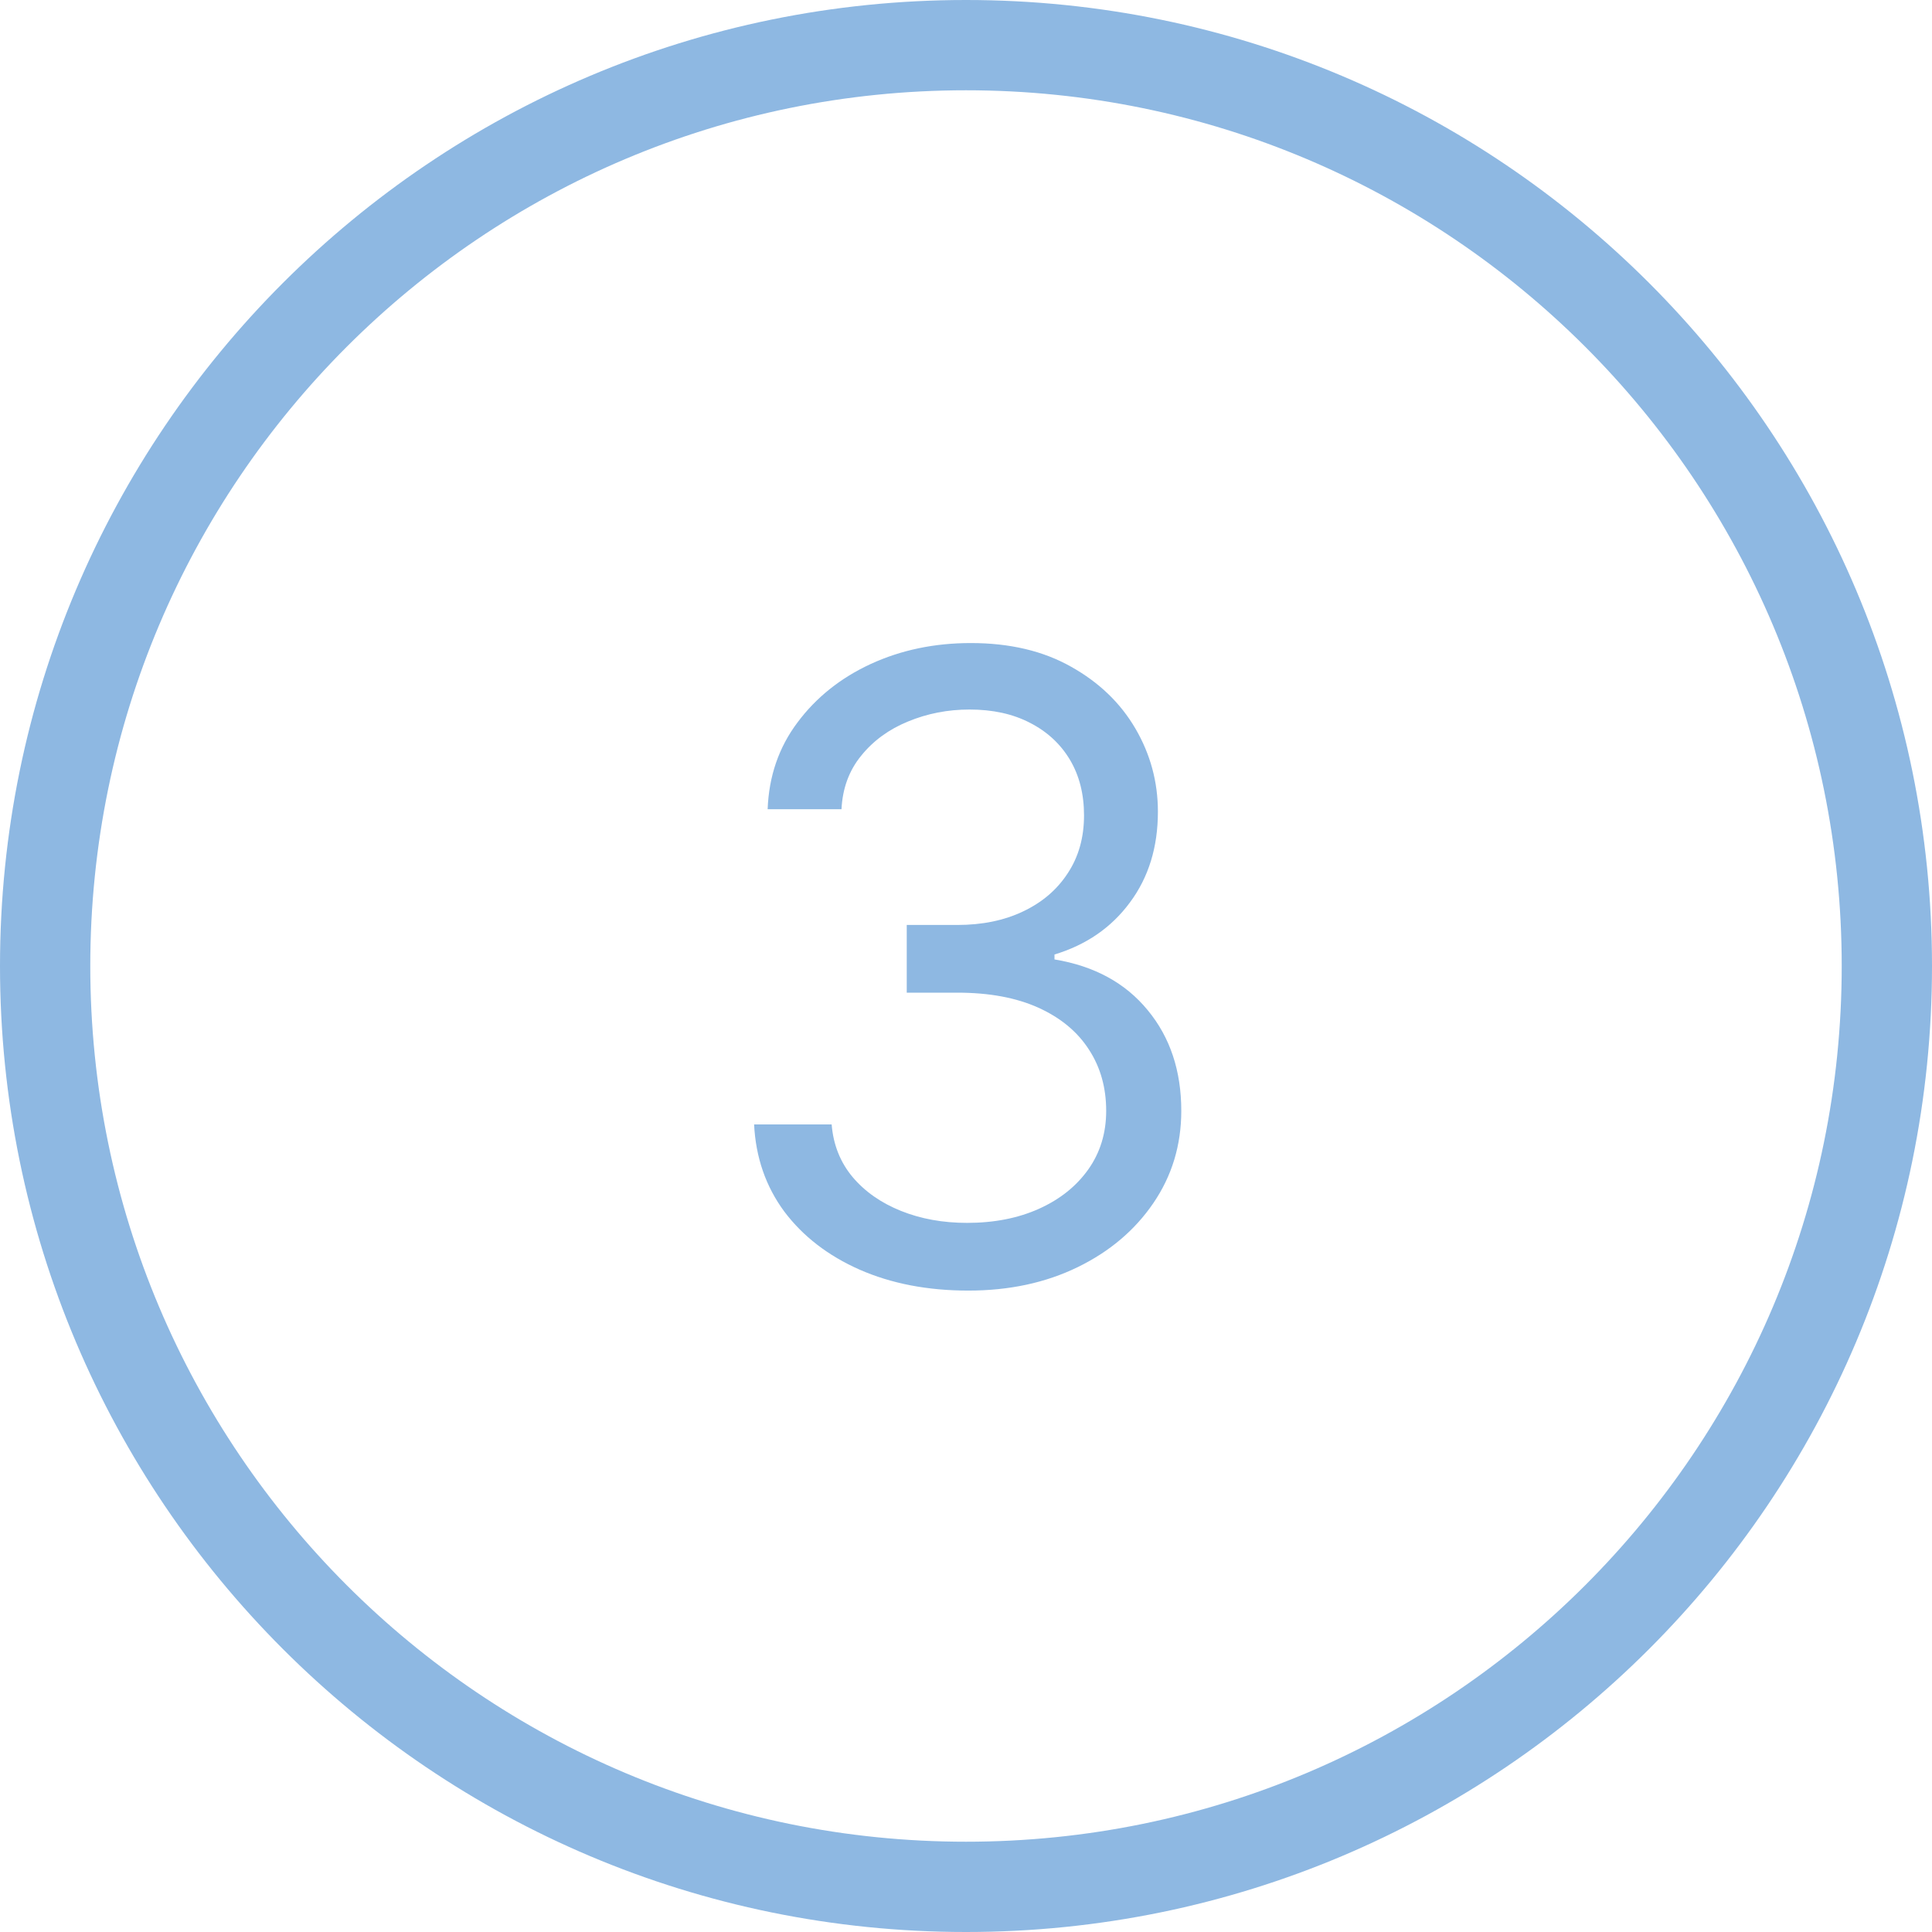 <svg width="100" height="100" viewBox="0 0 100 100" fill="none" xmlns="http://www.w3.org/2000/svg">
<g id="Group 3">
<path id="Ellipse 8 (Stroke)" fill-rule="evenodd" clip-rule="evenodd" d="M50 95.327C75.034 95.327 95.327 75.034 95.327 50C95.327 24.966 75.034 4.673 50 4.673C24.966 4.673 4.673 24.966 4.673 50C4.673 75.034 24.966 95.327 50 95.327ZM50 100C77.614 100 100 77.614 100 50C100 22.386 77.614 0 50 0C22.386 0 0 22.386 0 50C0 77.614 22.386 100 50 100Z" fill="#8EB8E2"/>
<path id="3" d="M50.12 66.801C48.017 66.801 46.142 66.44 44.496 65.718C42.861 64.996 41.56 63.992 40.593 62.707C39.637 61.411 39.117 59.909 39.032 58.199H43.046C43.131 59.25 43.492 60.158 44.13 60.923C44.767 61.677 45.601 62.261 46.631 62.675C47.661 63.089 48.803 63.296 50.056 63.296C51.458 63.296 52.7 63.052 53.783 62.564C54.867 62.075 55.716 61.395 56.332 60.525C56.948 59.654 57.256 58.645 57.256 57.498C57.256 56.298 56.959 55.241 56.364 54.328C55.77 53.404 54.899 52.681 53.752 52.161C52.605 51.641 51.203 51.38 49.546 51.38H46.933V47.876H49.546C50.842 47.876 51.978 47.642 52.955 47.175C53.943 46.708 54.713 46.049 55.265 45.2C55.828 44.35 56.109 43.352 56.109 42.205C56.109 41.1 55.865 40.139 55.377 39.321C54.888 38.504 54.198 37.866 53.306 37.41C52.424 36.953 51.383 36.725 50.183 36.725C49.057 36.725 47.995 36.932 46.997 37.346C46.01 37.749 45.202 38.339 44.576 39.114C43.949 39.879 43.609 40.803 43.556 41.886H39.733C39.797 40.176 40.312 38.679 41.278 37.394C42.245 36.098 43.508 35.089 45.07 34.367C46.641 33.645 48.367 33.284 50.247 33.284C52.265 33.284 53.996 33.693 55.44 34.51C56.885 35.318 57.994 36.385 58.77 37.712C59.545 39.04 59.933 40.474 59.933 42.014C59.933 43.851 59.449 45.417 58.483 46.713C57.527 48.009 56.226 48.906 54.58 49.405V49.66C56.64 50 58.249 50.876 59.407 52.289C60.565 53.69 61.143 55.427 61.143 57.498C61.143 59.271 60.66 60.864 59.694 62.277C58.738 63.679 57.431 64.783 55.775 65.59C54.118 66.397 52.233 66.801 50.12 66.801Z" fill="#8EB8E2"/>
</g>
</svg>
